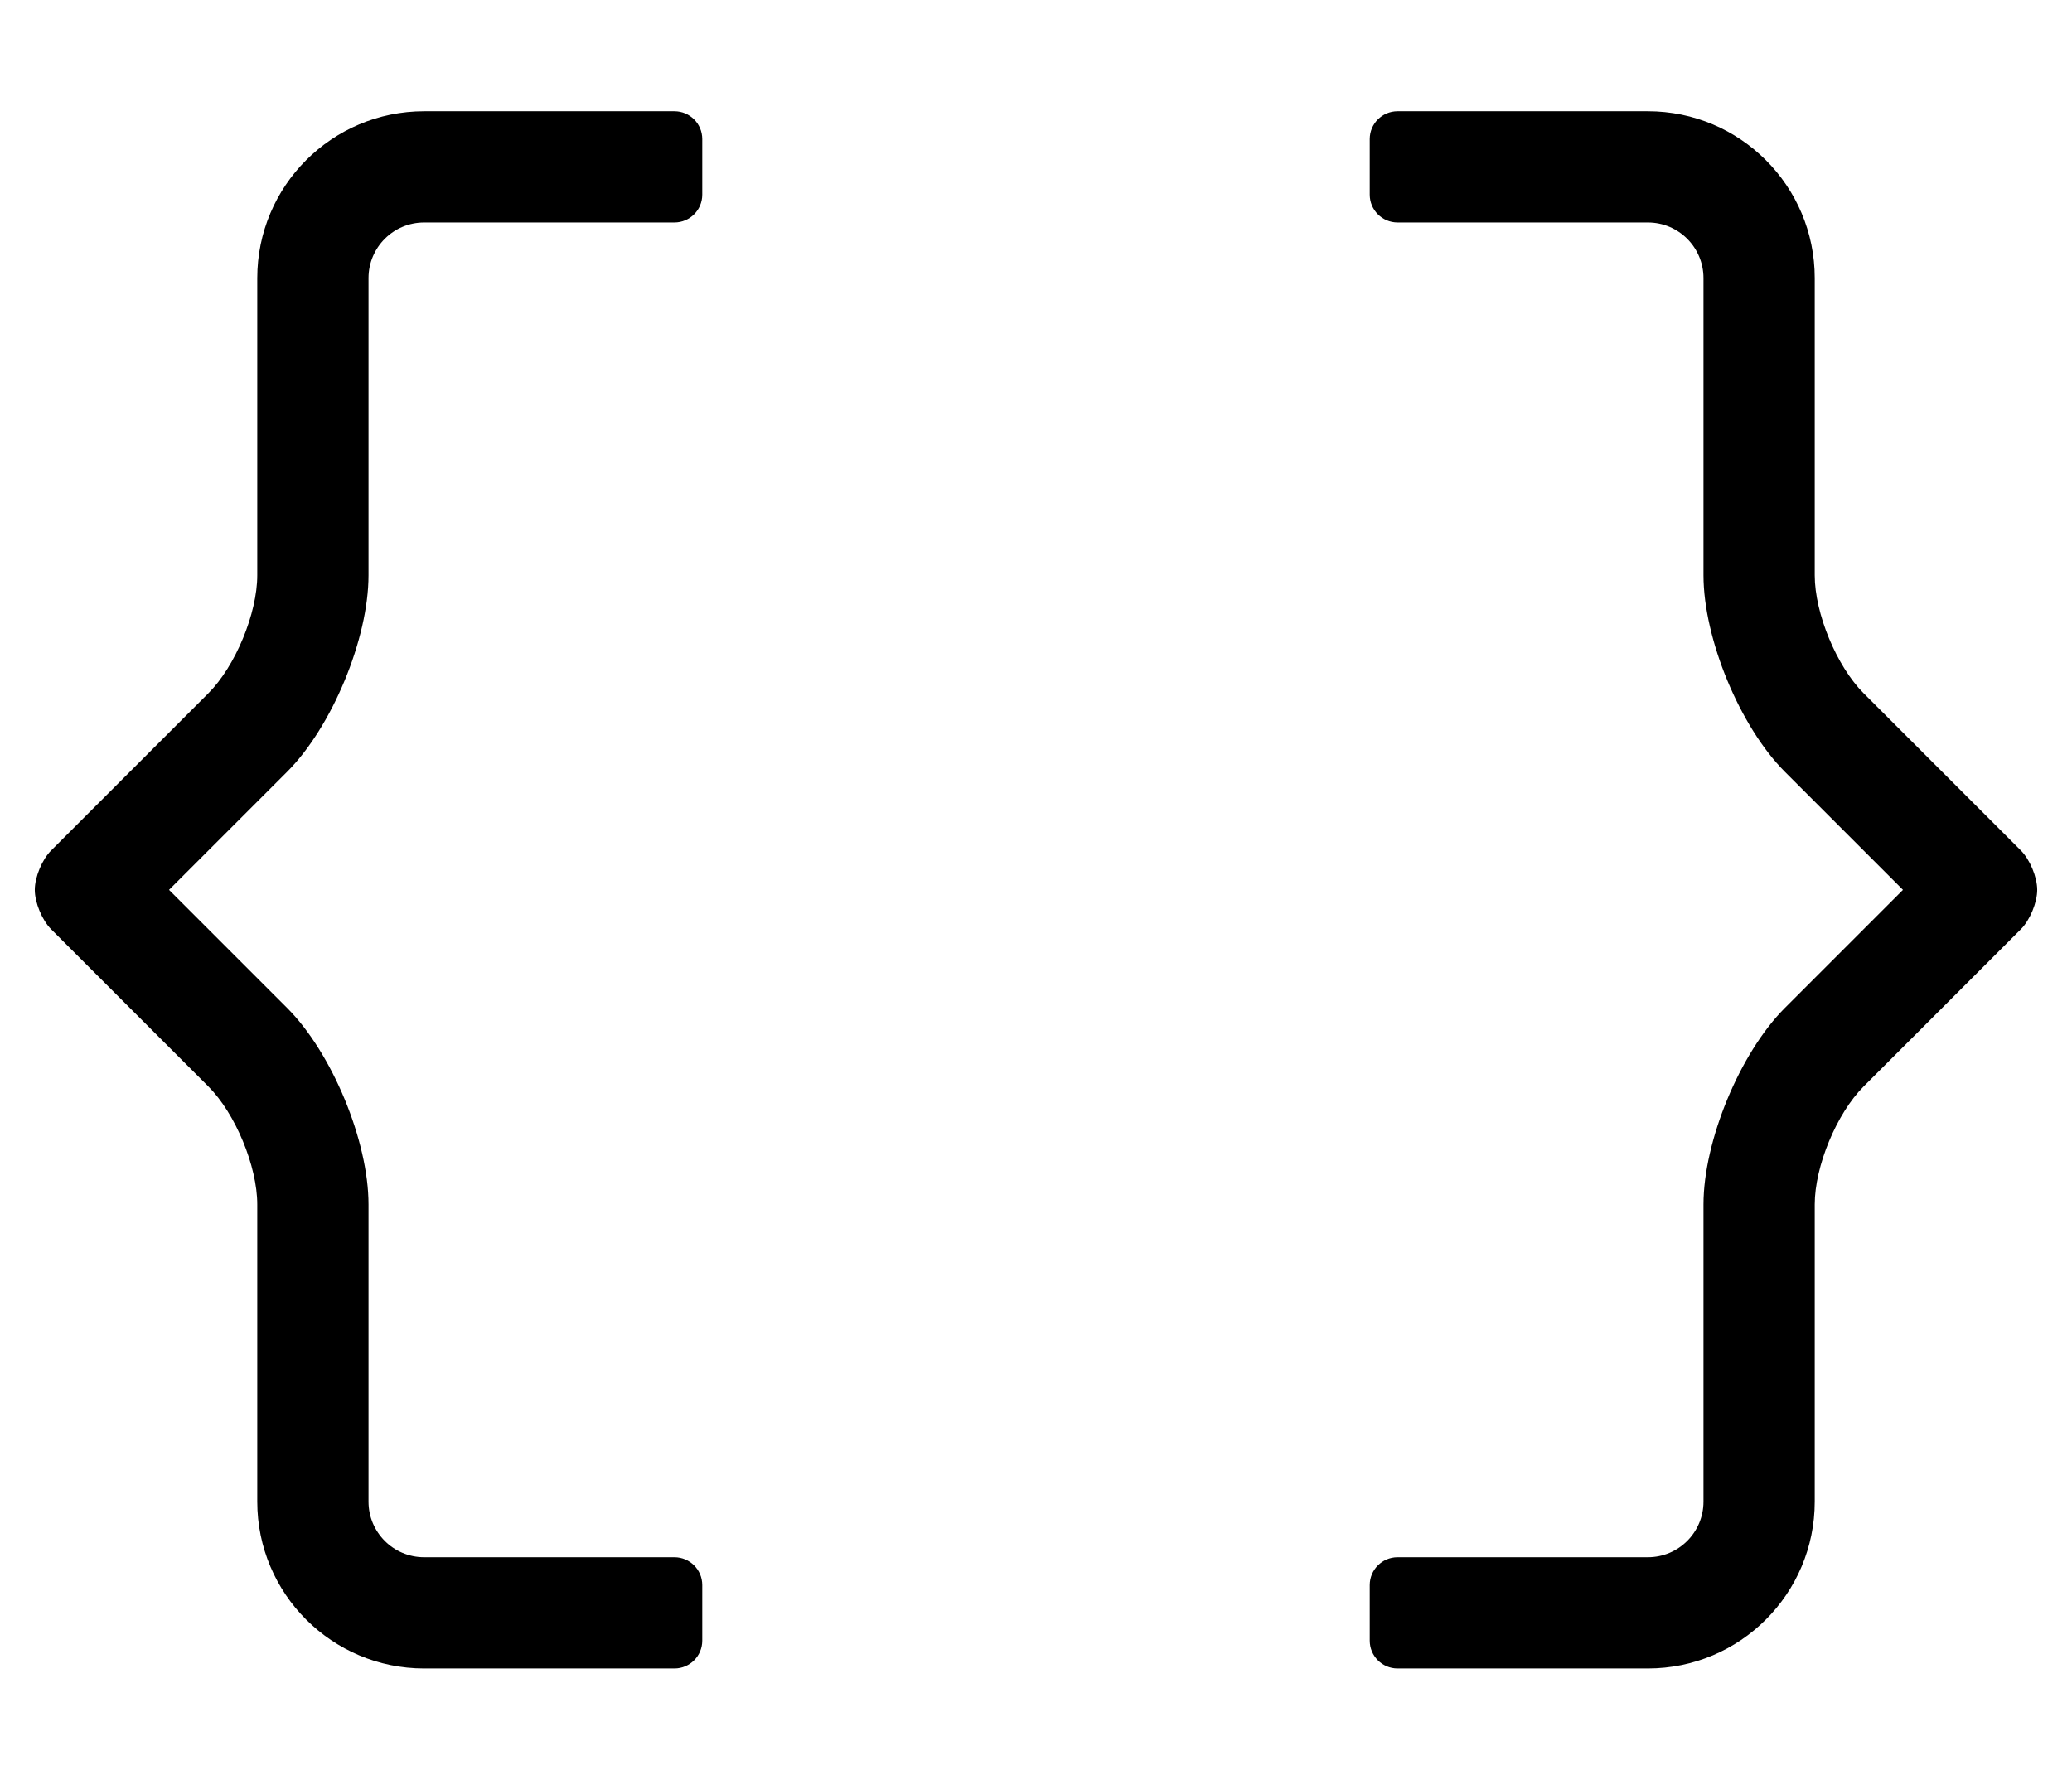 <?xml version="1.0" standalone="no"?>
<!DOCTYPE svg PUBLIC "-//W3C//DTD SVG 1.1//EN" "http://www.w3.org/Graphics/SVG/1.1/DTD/svg11.dtd" >
<svg xmlns="http://www.w3.org/2000/svg" xmlns:xlink="http://www.w3.org/1999/xlink" version="1.1" viewBox="-10 0 596 512">
   <path fill="currentColor"
d="M571.31 244.69c2.585 2.586 4.683 7.653 4.683 11.31s-2.098 8.724 -4.683 11.31l-45.25 45.25c-7.761 7.761 -14.06 22.967 -14.06 33.942v0.008v85.49c0 26.496 -21.504 48 -48 48h-72c-4.416 0 -8 -3.584 -8 -8v-16
c0 -4.416 3.584 -8 8 -8h72c8.832 0 16 -7.168 16 -16v-85.481v-0.003c0 -18.295 10.501 -43.642 23.44 -56.576l33.94 -33.94l-33.94 -33.94c-12.94 -12.935 -23.44 -38.281 -23.44 -56.576v-0.003v-85.481
c0 -8.832 -7.168 -16 -16 -16h-72c-4.416 0 -8 -3.584 -8 -8v-16c0 -4.416 3.584 -8 8 -8h72c26.496 0 48 21.504 48 48v85.49v0.008c0 10.976 6.299 26.182 14.06 33.942zM184 32c4.416 0 8 3.584 8 8v16c0 4.416 -3.584 8 -8 8h-72
c-8.832 0 -16 7.168 -16 16v85.481v0.003c0 18.295 -10.501 43.642 -23.44 56.576l-33.94 33.94l33.94 33.94c12.94 12.935 23.44 38.281 23.44 56.576v0.003v85.481c0 8.832 7.168 16 16 16h72c4.416 0 8 3.584 8 8v16
c0 4.416 -3.584 8 -8 8h-72c-26.496 0 -48 -21.504 -48 -48v-85.49v-0.008c0 -10.976 -6.299 -26.182 -14.06 -33.942l-45.25 -45.25c-2.585 -2.586 -4.683 -7.653 -4.683 -11.31s2.098 -8.724 4.683 -11.31l45.25 -45.25
c7.761 -7.761 14.06 -22.967 14.06 -33.942v-0.008v-85.49c0 -26.496 21.504 -48 48 -48h72z" />
</svg>
